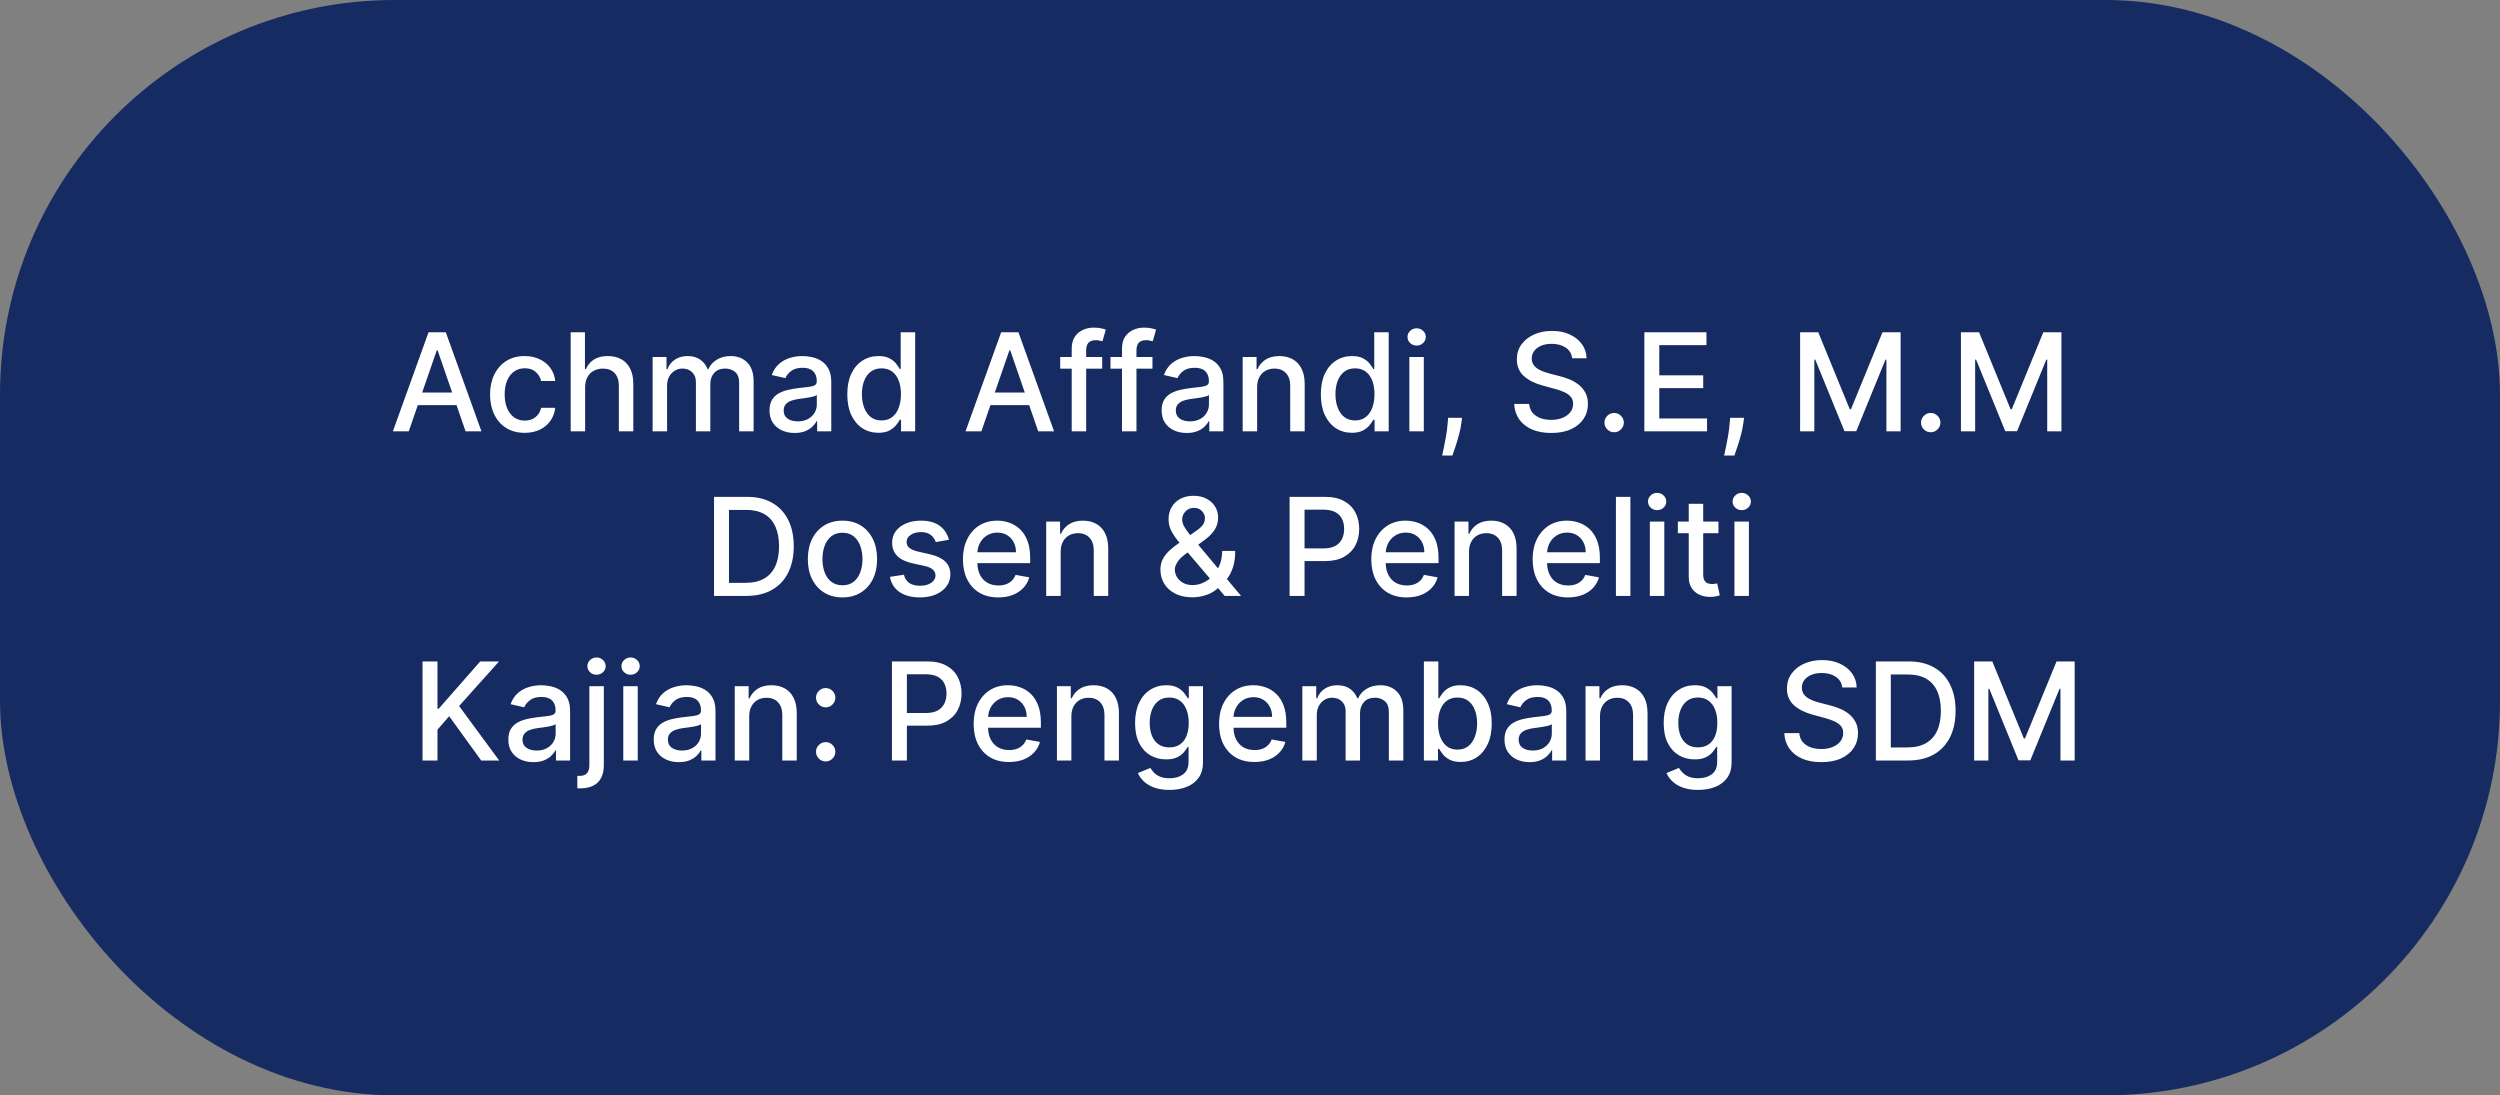 <svg width="881" height="386" viewBox="0 0 881 386" fill="none" xmlns="http://www.w3.org/2000/svg">
<rect x="0" y="0" width="881" height="386" fill="#808080" stroke="none"/>
<rect width="881" height="386" rx="139" fill="#162B61"/>
<path d="M144.042 152H138.451L151.013 117.091H157.099L169.661 152H164.07L154.201 123.432H153.928L144.042 152ZM144.979 138.33H163.116V142.761H144.979V138.33ZM184.9 152.528C182.366 152.528 180.184 151.955 178.354 150.807C176.536 149.648 175.138 148.051 174.161 146.017C173.184 143.983 172.695 141.653 172.695 139.028C172.695 136.369 173.195 134.023 174.195 131.989C175.195 129.943 176.604 128.347 178.423 127.199C180.241 126.051 182.383 125.477 184.849 125.477C186.837 125.477 188.61 125.847 190.167 126.585C191.724 127.312 192.979 128.335 193.934 129.653C194.9 130.972 195.474 132.511 195.656 134.273H190.695C190.423 133.045 189.798 131.989 188.82 131.102C187.854 130.216 186.559 129.773 184.934 129.773C183.513 129.773 182.269 130.148 181.201 130.898C180.144 131.636 179.32 132.693 178.729 134.068C178.138 135.432 177.843 137.045 177.843 138.909C177.843 140.818 178.133 142.466 178.712 143.852C179.292 145.239 180.11 146.312 181.167 147.074C182.235 147.835 183.491 148.216 184.934 148.216C185.9 148.216 186.775 148.04 187.559 147.688C188.354 147.324 189.019 146.807 189.553 146.136C190.099 145.466 190.479 144.659 190.695 143.716H195.656C195.474 145.409 194.923 146.92 194.002 148.25C193.082 149.58 191.849 150.625 190.303 151.386C188.769 152.148 186.968 152.528 184.9 152.528ZM206.202 136.455V152H201.106V117.091H206.134V130.08H206.458C207.072 128.67 208.009 127.551 209.271 126.722C210.532 125.892 212.18 125.477 214.214 125.477C216.009 125.477 217.577 125.847 218.918 126.585C220.271 127.324 221.316 128.426 222.055 129.892C222.805 131.347 223.18 133.165 223.18 135.347V152H218.083V135.96C218.083 134.04 217.589 132.551 216.6 131.494C215.612 130.426 214.237 129.892 212.475 129.892C211.271 129.892 210.191 130.148 209.237 130.659C208.293 131.17 207.549 131.92 207.004 132.909C206.469 133.886 206.202 135.068 206.202 136.455ZM229.981 152V125.818H234.873V130.08H235.197C235.742 128.636 236.634 127.511 237.873 126.705C239.112 125.886 240.594 125.477 242.322 125.477C244.072 125.477 245.538 125.886 246.719 126.705C247.913 127.523 248.793 128.648 249.362 130.08H249.634C250.259 128.682 251.254 127.568 252.617 126.739C253.981 125.898 255.606 125.477 257.492 125.477C259.867 125.477 261.805 126.222 263.305 127.71C264.816 129.199 265.572 131.443 265.572 134.443V152H260.475V134.92C260.475 133.148 259.992 131.864 259.026 131.068C258.06 130.273 256.907 129.875 255.566 129.875C253.907 129.875 252.617 130.386 251.697 131.409C250.776 132.42 250.316 133.722 250.316 135.312V152H245.237V134.597C245.237 133.176 244.793 132.034 243.907 131.17C243.021 130.307 241.867 129.875 240.447 129.875C239.481 129.875 238.589 130.131 237.771 130.642C236.964 131.142 236.31 131.841 235.81 132.739C235.322 133.636 235.077 134.676 235.077 135.858V152H229.981ZM280.022 152.58C278.363 152.58 276.863 152.273 275.522 151.659C274.181 151.034 273.119 150.131 272.335 148.949C271.562 147.767 271.175 146.318 271.175 144.602C271.175 143.125 271.46 141.909 272.028 140.955C272.596 140 273.363 139.244 274.329 138.688C275.295 138.131 276.374 137.71 277.567 137.426C278.761 137.142 279.977 136.926 281.215 136.778C282.783 136.597 284.056 136.449 285.033 136.335C286.011 136.21 286.721 136.011 287.164 135.739C287.607 135.466 287.829 135.023 287.829 134.409V134.29C287.829 132.801 287.408 131.648 286.567 130.83C285.738 130.011 284.499 129.602 282.852 129.602C281.136 129.602 279.783 129.983 278.795 130.744C277.817 131.494 277.141 132.33 276.766 133.25L271.977 132.159C272.545 130.568 273.374 129.284 274.465 128.307C275.567 127.318 276.835 126.602 278.266 126.159C279.698 125.705 281.204 125.477 282.783 125.477C283.829 125.477 284.937 125.602 286.107 125.852C287.289 126.091 288.391 126.534 289.414 127.182C290.448 127.83 291.295 128.756 291.954 129.96C292.613 131.153 292.942 132.705 292.942 134.614V152H287.965V148.42H287.761C287.431 149.08 286.937 149.727 286.278 150.364C285.619 151 284.772 151.528 283.738 151.949C282.704 152.369 281.465 152.58 280.022 152.58ZM281.13 148.489C282.539 148.489 283.744 148.21 284.744 147.653C285.755 147.097 286.522 146.369 287.045 145.472C287.579 144.562 287.846 143.591 287.846 142.557V139.182C287.664 139.364 287.312 139.534 286.789 139.693C286.278 139.841 285.692 139.972 285.033 140.085C284.374 140.187 283.732 140.284 283.107 140.375C282.482 140.455 281.96 140.523 281.539 140.58C280.55 140.705 279.647 140.915 278.829 141.21C278.022 141.506 277.374 141.932 276.886 142.489C276.408 143.034 276.17 143.761 276.17 144.67C276.17 145.932 276.636 146.886 277.567 147.534C278.499 148.17 279.687 148.489 281.13 148.489ZM309.532 152.511C307.418 152.511 305.532 151.972 303.873 150.892C302.225 149.801 300.93 148.25 299.987 146.239C299.055 144.216 298.589 141.79 298.589 138.96C298.589 136.131 299.06 133.71 300.004 131.699C300.958 129.687 302.265 128.148 303.924 127.08C305.583 126.011 307.464 125.477 309.566 125.477C311.191 125.477 312.498 125.75 313.487 126.295C314.487 126.83 315.259 127.455 315.805 128.17C316.362 128.886 316.793 129.517 317.1 130.062H317.407V117.091H322.504V152H317.526V147.926H317.1C316.793 148.483 316.35 149.119 315.771 149.835C315.202 150.551 314.418 151.176 313.418 151.71C312.418 152.244 311.123 152.511 309.532 152.511ZM310.657 148.165C312.123 148.165 313.362 147.778 314.373 147.006C315.396 146.222 316.168 145.136 316.691 143.75C317.225 142.364 317.492 140.75 317.492 138.909C317.492 137.091 317.231 135.5 316.708 134.136C316.185 132.773 315.418 131.71 314.407 130.949C313.396 130.187 312.146 129.807 310.657 129.807C309.123 129.807 307.844 130.205 306.822 131C305.799 131.795 305.026 132.881 304.504 134.256C303.992 135.631 303.737 137.182 303.737 138.909C303.737 140.659 303.998 142.233 304.521 143.631C305.043 145.028 305.816 146.136 306.839 146.955C307.873 147.761 309.146 148.165 310.657 148.165ZM345.839 152H340.248L352.81 117.091H358.896L371.458 152H365.867L355.998 123.432H355.725L345.839 152ZM346.776 138.33H364.913V142.761H346.776V138.33ZM388.41 125.818V129.909H373.614V125.818H388.41ZM377.671 152V122.784C377.671 121.148 378.029 119.79 378.745 118.71C379.461 117.619 380.41 116.807 381.592 116.273C382.773 115.727 384.058 115.455 385.444 115.455C386.467 115.455 387.342 115.54 388.069 115.71C388.796 115.869 389.336 116.017 389.688 116.153L388.495 120.278C388.256 120.21 387.95 120.131 387.575 120.04C387.2 119.937 386.745 119.886 386.211 119.886C384.972 119.886 384.086 120.193 383.552 120.807C383.029 121.42 382.768 122.307 382.768 123.466V152H377.671ZM406.129 125.818V129.909H391.333V125.818H406.129ZM395.39 152V122.784C395.39 121.148 395.748 119.79 396.464 118.71C397.18 117.619 398.129 116.807 399.31 116.273C400.492 115.727 401.776 115.455 403.163 115.455C404.185 115.455 405.06 115.54 405.788 115.71C406.515 115.869 407.055 116.017 407.407 116.153L406.214 120.278C405.975 120.21 405.668 120.131 405.293 120.04C404.918 119.937 404.464 119.886 403.93 119.886C402.691 119.886 401.805 120.193 401.271 120.807C400.748 121.42 400.487 122.307 400.487 123.466V152H395.39ZM418.21 152.58C416.55 152.58 415.05 152.273 413.71 151.659C412.369 151.034 411.306 150.131 410.522 148.949C409.749 147.767 409.363 146.318 409.363 144.602C409.363 143.125 409.647 141.909 410.215 140.955C410.783 140 411.55 139.244 412.516 138.688C413.482 138.131 414.562 137.71 415.755 137.426C416.948 137.142 418.164 136.926 419.403 136.778C420.971 136.597 422.244 136.449 423.221 136.335C424.198 136.21 424.908 136.011 425.352 135.739C425.795 135.466 426.016 135.023 426.016 134.409V134.29C426.016 132.801 425.596 131.648 424.755 130.83C423.925 130.011 422.687 129.602 421.039 129.602C419.323 129.602 417.971 129.983 416.982 130.744C416.005 131.494 415.329 132.33 414.954 133.25L410.164 132.159C410.732 130.568 411.562 129.284 412.653 128.307C413.755 127.318 415.022 126.602 416.454 126.159C417.886 125.705 419.391 125.477 420.971 125.477C422.016 125.477 423.124 125.602 424.295 125.852C425.477 126.091 426.579 126.534 427.602 127.182C428.636 127.83 429.482 128.756 430.141 129.96C430.8 131.153 431.13 132.705 431.13 134.614V152H426.153V148.42H425.948C425.619 149.08 425.124 149.727 424.465 150.364C423.806 151 422.96 151.528 421.925 151.949C420.891 152.369 419.653 152.58 418.21 152.58ZM419.317 148.489C420.727 148.489 421.931 148.21 422.931 147.653C423.942 147.097 424.71 146.369 425.232 145.472C425.766 144.562 426.033 143.591 426.033 142.557V139.182C425.852 139.364 425.499 139.534 424.977 139.693C424.465 139.841 423.88 139.972 423.221 140.085C422.562 140.187 421.92 140.284 421.295 140.375C420.67 140.455 420.147 140.523 419.727 140.58C418.738 140.705 417.835 140.915 417.016 141.21C416.21 141.506 415.562 141.932 415.073 142.489C414.596 143.034 414.357 143.761 414.357 144.67C414.357 145.932 414.823 146.886 415.755 147.534C416.687 148.17 417.874 148.489 419.317 148.489ZM443.015 136.455V152H437.918V125.818H442.81V130.08H443.134C443.737 128.693 444.68 127.58 445.964 126.739C447.259 125.898 448.89 125.477 450.856 125.477C452.64 125.477 454.202 125.852 455.543 126.602C456.884 127.341 457.924 128.443 458.663 129.909C459.401 131.375 459.771 133.187 459.771 135.347V152H454.674V135.96C454.674 134.062 454.18 132.58 453.191 131.511C452.202 130.432 450.844 129.892 449.117 129.892C447.935 129.892 446.884 130.148 445.964 130.659C445.055 131.17 444.333 131.92 443.799 132.909C443.276 133.886 443.015 135.068 443.015 136.455ZM476.407 152.511C474.293 152.511 472.407 151.972 470.748 150.892C469.1 149.801 467.805 148.25 466.862 146.239C465.93 144.216 465.464 141.79 465.464 138.96C465.464 136.131 465.935 133.71 466.879 131.699C467.833 129.687 469.14 128.148 470.799 127.08C472.458 126.011 474.339 125.477 476.441 125.477C478.066 125.477 479.373 125.75 480.362 126.295C481.362 126.83 482.134 127.455 482.68 128.17C483.237 128.886 483.668 129.517 483.975 130.062H484.282V117.091H489.379V152H484.401V147.926H483.975C483.668 148.483 483.225 149.119 482.646 149.835C482.077 150.551 481.293 151.176 480.293 151.71C479.293 152.244 477.998 152.511 476.407 152.511ZM477.532 148.165C478.998 148.165 480.237 147.778 481.248 147.006C482.271 146.222 483.043 145.136 483.566 143.75C484.1 142.364 484.367 140.75 484.367 138.909C484.367 137.091 484.106 135.5 483.583 134.136C483.06 132.773 482.293 131.71 481.282 130.949C480.271 130.187 479.021 129.807 477.532 129.807C475.998 129.807 474.719 130.205 473.697 131C472.674 131.795 471.901 132.881 471.379 134.256C470.867 135.631 470.612 137.182 470.612 138.909C470.612 140.659 470.873 142.233 471.396 143.631C471.918 145.028 472.691 146.136 473.714 146.955C474.748 147.761 476.021 148.165 477.532 148.165ZM496.653 152V125.818H501.749V152H496.653ZM499.227 121.778C498.34 121.778 497.579 121.483 496.942 120.892C496.317 120.29 496.005 119.574 496.005 118.744C496.005 117.903 496.317 117.187 496.942 116.597C497.579 115.994 498.34 115.693 499.227 115.693C500.113 115.693 500.869 115.994 501.494 116.597C502.13 117.187 502.448 117.903 502.448 118.744C502.448 119.574 502.13 120.29 501.494 120.892C500.869 121.483 500.113 121.778 499.227 121.778ZM515.237 147.227L514.981 149.085C514.81 150.449 514.521 151.869 514.112 153.347C513.714 154.835 513.299 156.216 512.867 157.489C512.447 158.761 512.1 159.773 511.827 160.523H508.214C508.362 159.818 508.566 158.864 508.827 157.659C509.089 156.466 509.344 155.131 509.594 153.653C509.844 152.176 510.032 150.67 510.157 149.136L510.327 147.227H515.237ZM554.023 126.261C553.842 124.648 553.092 123.398 551.773 122.511C550.455 121.614 548.796 121.165 546.796 121.165C545.364 121.165 544.126 121.392 543.08 121.847C542.035 122.29 541.222 122.903 540.643 123.688C540.075 124.46 539.79 125.341 539.79 126.33C539.79 127.159 539.984 127.875 540.37 128.477C540.768 129.08 541.285 129.585 541.921 129.994C542.569 130.392 543.262 130.727 544.001 131C544.739 131.261 545.45 131.477 546.131 131.648L549.54 132.534C550.654 132.807 551.796 133.176 552.967 133.642C554.137 134.108 555.222 134.722 556.222 135.483C557.222 136.244 558.029 137.188 558.643 138.312C559.268 139.438 559.58 140.784 559.58 142.352C559.58 144.33 559.069 146.085 558.046 147.619C557.035 149.153 555.563 150.364 553.631 151.25C551.711 152.136 549.387 152.58 546.66 152.58C544.046 152.58 541.785 152.165 539.876 151.335C537.967 150.506 536.472 149.33 535.393 147.807C534.313 146.273 533.717 144.455 533.603 142.352H538.887C538.989 143.614 539.398 144.665 540.114 145.506C540.842 146.335 541.768 146.955 542.893 147.364C544.029 147.761 545.273 147.96 546.626 147.96C548.114 147.96 549.438 147.727 550.597 147.261C551.768 146.784 552.688 146.125 553.359 145.284C554.029 144.432 554.364 143.437 554.364 142.301C554.364 141.267 554.069 140.42 553.478 139.761C552.898 139.102 552.109 138.557 551.109 138.125C550.12 137.693 549.001 137.312 547.751 136.983L543.626 135.858C540.83 135.097 538.614 133.977 536.978 132.5C535.353 131.023 534.54 129.068 534.54 126.636C534.54 124.625 535.086 122.869 536.177 121.369C537.268 119.869 538.745 118.705 540.609 117.875C542.472 117.034 544.575 116.614 546.915 116.614C549.279 116.614 551.364 117.028 553.171 117.858C554.989 118.688 556.421 119.83 557.467 121.284C558.512 122.727 559.058 124.386 559.103 126.261H554.023ZM568.823 152.324C567.891 152.324 567.09 151.994 566.42 151.335C565.749 150.665 565.414 149.858 565.414 148.915C565.414 147.983 565.749 147.187 566.42 146.528C567.09 145.858 567.891 145.523 568.823 145.523C569.755 145.523 570.556 145.858 571.227 146.528C571.897 147.187 572.232 147.983 572.232 148.915C572.232 149.54 572.073 150.114 571.755 150.636C571.448 151.148 571.039 151.557 570.528 151.864C570.016 152.17 569.448 152.324 568.823 152.324ZM579.468 152V117.091H601.354V121.625H584.735V132.261H600.212V136.778H584.735V147.466H601.559V152H579.468ZM614.612 147.227L614.356 149.085C614.185 150.449 613.896 151.869 613.487 153.347C613.089 154.835 612.674 156.216 612.242 157.489C611.822 158.761 611.475 159.773 611.202 160.523H607.589C607.737 159.818 607.941 158.864 608.202 157.659C608.464 156.466 608.719 155.131 608.969 153.653C609.219 152.176 609.407 150.67 609.532 149.136L609.702 147.227H614.612ZM634.359 117.091H640.751L651.864 144.227H652.273L663.387 117.091H669.779V152H664.768V126.739H664.444L654.148 151.949H649.989L639.694 126.722H639.37V152H634.359V117.091ZM680.386 152.324C679.454 152.324 678.653 151.994 677.982 151.335C677.312 150.665 676.977 149.858 676.977 148.915C676.977 147.983 677.312 147.187 677.982 146.528C678.653 145.858 679.454 145.523 680.386 145.523C681.317 145.523 682.119 145.858 682.789 146.528C683.46 147.187 683.795 147.983 683.795 148.915C683.795 149.54 683.636 150.114 683.317 150.636C683.011 151.148 682.602 151.557 682.09 151.864C681.579 152.17 681.011 152.324 680.386 152.324ZM691.031 117.091H697.423L708.536 144.227H708.945L720.059 117.091H726.451V152H721.44V126.739H721.116L710.82 151.949H706.661L696.366 126.722H696.042V152H691.031V117.091ZM262.925 210H251.624V175.091H263.283C266.704 175.091 269.641 175.79 272.096 177.188C274.55 178.574 276.431 180.568 277.738 183.17C279.056 185.761 279.715 188.869 279.715 192.494C279.715 196.131 279.05 199.256 277.721 201.869C276.403 204.483 274.494 206.494 271.994 207.903C269.494 209.301 266.471 210 262.925 210ZM256.891 205.398H262.636C265.295 205.398 267.505 204.898 269.266 203.898C271.028 202.886 272.346 201.426 273.221 199.517C274.096 197.597 274.533 195.256 274.533 192.494C274.533 189.756 274.096 187.432 273.221 185.523C272.357 183.614 271.067 182.165 269.352 181.176C267.636 180.187 265.505 179.693 262.96 179.693H256.891V205.398ZM296.884 210.528C294.43 210.528 292.288 209.966 290.458 208.841C288.629 207.716 287.208 206.142 286.197 204.119C285.185 202.097 284.68 199.733 284.68 197.028C284.68 194.312 285.185 191.937 286.197 189.903C287.208 187.869 288.629 186.29 290.458 185.165C292.288 184.04 294.43 183.477 296.884 183.477C299.339 183.477 301.481 184.04 303.31 185.165C305.14 186.29 306.56 187.869 307.572 189.903C308.583 191.937 309.089 194.312 309.089 197.028C309.089 199.733 308.583 202.097 307.572 204.119C306.56 206.142 305.14 207.716 303.31 208.841C301.481 209.966 299.339 210.528 296.884 210.528ZM296.901 206.25C298.492 206.25 299.81 205.83 300.856 204.989C301.901 204.148 302.674 203.028 303.174 201.631C303.685 200.233 303.941 198.693 303.941 197.011C303.941 195.341 303.685 193.807 303.174 192.409C302.674 191 301.901 189.869 300.856 189.017C299.81 188.165 298.492 187.739 296.901 187.739C295.299 187.739 293.969 188.165 292.913 189.017C291.867 189.869 291.089 191 290.577 192.409C290.077 193.807 289.827 195.341 289.827 197.011C289.827 198.693 290.077 200.233 290.577 201.631C291.089 203.028 291.867 204.148 292.913 204.989C293.969 205.83 295.299 206.25 296.901 206.25ZM334.397 190.21L329.778 191.028C329.585 190.437 329.278 189.875 328.857 189.341C328.448 188.807 327.891 188.369 327.187 188.028C326.482 187.687 325.602 187.517 324.545 187.517C323.102 187.517 321.897 187.841 320.931 188.489C319.965 189.125 319.482 189.949 319.482 190.96C319.482 191.835 319.806 192.54 320.454 193.074C321.102 193.608 322.147 194.045 323.59 194.386L327.749 195.341C330.158 195.898 331.954 196.756 333.136 197.915C334.317 199.074 334.908 200.58 334.908 202.432C334.908 204 334.454 205.398 333.545 206.625C332.647 207.841 331.391 208.795 329.778 209.489C328.175 210.182 326.317 210.528 324.204 210.528C321.272 210.528 318.88 209.903 317.028 208.653C315.175 207.392 314.039 205.602 313.619 203.284L318.545 202.534C318.852 203.818 319.482 204.79 320.437 205.449C321.391 206.097 322.636 206.42 324.17 206.42C325.84 206.42 327.175 206.074 328.175 205.381C329.175 204.676 329.675 203.818 329.675 202.807C329.675 201.989 329.369 201.301 328.755 200.744C328.153 200.187 327.227 199.767 325.977 199.483L321.545 198.511C319.102 197.955 317.295 197.068 316.124 195.852C314.965 194.636 314.386 193.097 314.386 191.233C314.386 189.687 314.817 188.335 315.681 187.176C316.545 186.017 317.738 185.114 319.261 184.466C320.783 183.807 322.528 183.477 324.494 183.477C327.323 183.477 329.55 184.091 331.175 185.318C332.8 186.534 333.874 188.165 334.397 190.21ZM351.796 210.528C349.217 210.528 346.995 209.977 345.131 208.875C343.279 207.761 341.847 206.199 340.836 204.188C339.836 202.165 339.336 199.795 339.336 197.08C339.336 194.398 339.836 192.034 340.836 189.989C341.847 187.943 343.256 186.347 345.063 185.199C346.881 184.051 349.006 183.477 351.438 183.477C352.915 183.477 354.347 183.722 355.734 184.21C357.12 184.699 358.364 185.466 359.467 186.511C360.569 187.557 361.438 188.915 362.075 190.585C362.711 192.244 363.029 194.261 363.029 196.636V198.443H342.217V194.625H358.035C358.035 193.284 357.762 192.097 357.217 191.062C356.671 190.017 355.904 189.193 354.915 188.591C353.938 187.989 352.79 187.688 351.472 187.688C350.04 187.688 348.79 188.04 347.722 188.744C346.665 189.437 345.847 190.347 345.268 191.472C344.7 192.585 344.415 193.795 344.415 195.102V198.085C344.415 199.835 344.722 201.324 345.336 202.551C345.961 203.778 346.83 204.716 347.944 205.364C349.058 206 350.359 206.318 351.847 206.318C352.813 206.318 353.694 206.182 354.489 205.909C355.285 205.625 355.972 205.205 356.552 204.648C357.131 204.091 357.575 203.403 357.881 202.585L362.705 203.455C362.319 204.875 361.626 206.119 360.626 207.188C359.637 208.244 358.393 209.068 356.893 209.659C355.404 210.239 353.705 210.528 351.796 210.528ZM373.781 194.455V210H368.684V183.818H373.576V188.08H373.9C374.502 186.693 375.445 185.58 376.729 184.739C378.025 183.898 379.656 183.477 381.621 183.477C383.406 183.477 384.968 183.852 386.309 184.602C387.65 185.341 388.69 186.443 389.428 187.909C390.167 189.375 390.536 191.187 390.536 193.347V210H385.44V193.96C385.44 192.062 384.945 190.58 383.957 189.511C382.968 188.432 381.61 187.892 379.883 187.892C378.701 187.892 377.65 188.148 376.729 188.659C375.82 189.17 375.099 189.92 374.565 190.909C374.042 191.886 373.781 193.068 373.781 194.455ZM420.234 210.494C417.893 210.494 415.876 210.068 414.183 209.216C412.501 208.364 411.205 207.205 410.296 205.739C409.387 204.261 408.933 202.591 408.933 200.727C408.933 199.307 409.228 198.045 409.819 196.943C410.41 195.83 411.234 194.801 412.29 193.858C413.347 192.915 414.569 191.966 415.955 191.011L421.58 187.04C422.535 186.415 423.279 185.756 423.813 185.062C424.347 184.358 424.614 183.489 424.614 182.455C424.614 181.636 424.262 180.852 423.558 180.102C422.853 179.352 421.91 178.977 420.728 178.977C419.91 178.977 419.188 179.176 418.563 179.574C417.95 179.972 417.467 180.483 417.114 181.108C416.773 181.722 416.603 182.369 416.603 183.051C416.603 183.847 416.819 184.648 417.251 185.455C417.694 186.261 418.262 187.097 418.955 187.96C419.648 188.812 420.376 189.699 421.137 190.619L437.347 210H431.586L418.171 194.233C417.046 192.903 416.001 191.653 415.035 190.483C414.069 189.301 413.285 188.108 412.683 186.903C412.092 185.688 411.796 184.375 411.796 182.966C411.796 181.364 412.16 179.943 412.887 178.705C413.626 177.455 414.654 176.477 415.972 175.773C417.29 175.068 418.836 174.716 420.609 174.716C422.404 174.716 423.944 175.068 425.228 175.773C426.523 176.466 427.518 177.392 428.211 178.551C428.915 179.699 429.268 180.955 429.268 182.318C429.268 183.977 428.853 185.443 428.023 186.716C427.205 187.977 426.075 189.136 424.631 190.193L417.626 195.358C416.262 196.358 415.313 197.347 414.779 198.324C414.256 199.29 413.995 200.045 413.995 200.591C413.995 201.591 414.251 202.517 414.762 203.369C415.285 204.222 416.012 204.903 416.944 205.415C417.887 205.926 418.989 206.182 420.251 206.182C421.546 206.182 422.808 205.903 424.035 205.347C425.273 204.778 426.393 203.966 427.393 202.909C428.404 201.852 429.205 200.585 429.796 199.108C430.387 197.631 430.683 195.977 430.683 194.148H435.285C435.285 196.398 435.029 198.301 434.518 199.858C434.006 201.403 433.387 202.665 432.66 203.642C431.944 204.608 431.268 205.364 430.631 205.909C430.427 206.091 430.234 206.273 430.052 206.455C429.87 206.636 429.677 206.818 429.472 207C428.29 208.193 426.859 209.074 425.177 209.642C423.506 210.21 421.859 210.494 420.234 210.494ZM454.452 210V175.091H466.896C469.612 175.091 471.862 175.585 473.646 176.574C475.43 177.562 476.765 178.915 477.651 180.631C478.538 182.335 478.981 184.256 478.981 186.392C478.981 188.54 478.532 190.472 477.634 192.188C476.748 193.892 475.407 195.244 473.612 196.244C471.827 197.233 469.583 197.727 466.879 197.727H458.322V193.261H466.401C468.117 193.261 469.509 192.966 470.577 192.375C471.646 191.773 472.43 190.955 472.93 189.92C473.43 188.886 473.68 187.71 473.68 186.392C473.68 185.074 473.43 183.903 472.93 182.881C472.43 181.858 471.64 181.057 470.56 180.477C469.492 179.898 468.083 179.608 466.333 179.608H459.719V210H454.452ZM495.702 210.528C493.123 210.528 490.901 209.977 489.038 208.875C487.185 207.761 485.754 206.199 484.742 204.188C483.742 202.165 483.242 199.795 483.242 197.08C483.242 194.398 483.742 192.034 484.742 189.989C485.754 187.943 487.163 186.347 488.969 185.199C490.788 184.051 492.913 183.477 495.344 183.477C496.822 183.477 498.254 183.722 499.64 184.21C501.026 184.699 502.271 185.466 503.373 186.511C504.475 187.557 505.344 188.915 505.981 190.585C506.617 192.244 506.935 194.261 506.935 196.636V198.443H486.123V194.625H501.941C501.941 193.284 501.668 192.097 501.123 191.062C500.577 190.017 499.81 189.193 498.822 188.591C497.844 187.989 496.697 187.688 495.379 187.688C493.947 187.688 492.697 188.04 491.629 188.744C490.572 189.437 489.754 190.347 489.174 191.472C488.606 192.585 488.322 193.795 488.322 195.102V198.085C488.322 199.835 488.629 201.324 489.242 202.551C489.867 203.778 490.737 204.716 491.85 205.364C492.964 206 494.265 206.318 495.754 206.318C496.719 206.318 497.6 206.182 498.396 205.909C499.191 205.625 499.879 205.205 500.458 204.648C501.038 204.091 501.481 203.403 501.788 202.585L506.612 203.455C506.225 204.875 505.532 206.119 504.532 207.188C503.543 208.244 502.299 209.068 500.799 209.659C499.31 210.239 497.612 210.528 495.702 210.528ZM517.687 194.455V210H512.59V183.818H517.482V188.08H517.806C518.408 186.693 519.352 185.58 520.636 184.739C521.931 183.898 523.562 183.477 525.528 183.477C527.312 183.477 528.874 183.852 530.215 184.602C531.556 185.341 532.596 186.443 533.335 187.909C534.073 189.375 534.442 191.187 534.442 193.347V210H529.346V193.96C529.346 192.062 528.852 190.58 527.863 189.511C526.874 188.432 525.516 187.892 523.789 187.892C522.607 187.892 521.556 188.148 520.636 188.659C519.727 189.17 519.005 189.92 518.471 190.909C517.948 191.886 517.687 193.068 517.687 194.455ZM552.562 210.528C549.982 210.528 547.761 209.977 545.897 208.875C544.045 207.761 542.613 206.199 541.602 204.188C540.602 202.165 540.102 199.795 540.102 197.08C540.102 194.398 540.602 192.034 541.602 189.989C542.613 187.943 544.022 186.347 545.829 185.199C547.647 184.051 549.772 183.477 552.204 183.477C553.681 183.477 555.113 183.722 556.499 184.21C557.886 184.699 559.13 185.466 560.232 186.511C561.335 187.557 562.204 188.915 562.84 190.585C563.477 192.244 563.795 194.261 563.795 196.636V198.443H542.982V194.625H558.8C558.8 193.284 558.528 192.097 557.982 191.062C557.437 190.017 556.67 189.193 555.681 188.591C554.704 187.989 553.556 187.688 552.238 187.688C550.806 187.688 549.556 188.04 548.488 188.744C547.431 189.437 546.613 190.347 546.033 191.472C545.465 192.585 545.181 193.795 545.181 195.102V198.085C545.181 199.835 545.488 201.324 546.102 202.551C546.727 203.778 547.596 204.716 548.71 205.364C549.823 206 551.124 206.318 552.613 206.318C553.579 206.318 554.46 206.182 555.255 205.909C556.05 205.625 556.738 205.205 557.317 204.648C557.897 204.091 558.34 203.403 558.647 202.585L563.471 203.455C563.085 204.875 562.391 206.119 561.391 207.188C560.403 208.244 559.158 209.068 557.658 209.659C556.17 210.239 554.471 210.528 552.562 210.528ZM574.546 175.091V210H569.45V175.091H574.546ZM581.403 210V183.818H586.499V210H581.403ZM583.977 179.778C583.09 179.778 582.329 179.483 581.692 178.892C581.067 178.29 580.755 177.574 580.755 176.744C580.755 175.903 581.067 175.187 581.692 174.597C582.329 173.994 583.09 173.693 583.977 173.693C584.863 173.693 585.619 173.994 586.244 174.597C586.88 175.187 587.198 175.903 587.198 176.744C587.198 177.574 586.88 178.29 586.244 178.892C585.619 179.483 584.863 179.778 583.977 179.778ZM605.577 183.818V187.909H591.276V183.818H605.577ZM595.112 177.545H600.208V202.312C600.208 203.301 600.356 204.045 600.651 204.545C600.947 205.034 601.327 205.369 601.793 205.551C602.271 205.722 602.788 205.807 603.344 205.807C603.754 205.807 604.112 205.778 604.418 205.722C604.725 205.665 604.964 205.619 605.134 205.585L606.055 209.795C605.759 209.909 605.339 210.023 604.793 210.136C604.248 210.261 603.566 210.33 602.748 210.341C601.407 210.364 600.157 210.125 598.998 209.625C597.839 209.125 596.901 208.352 596.185 207.307C595.469 206.261 595.112 204.949 595.112 203.369V177.545ZM611.215 210V183.818H616.312V210H611.215ZM613.789 179.778C612.903 179.778 612.141 179.483 611.505 178.892C610.88 178.29 610.567 177.574 610.567 176.744C610.567 175.903 610.88 175.187 611.505 174.597C612.141 173.994 612.903 173.693 613.789 173.693C614.675 173.693 615.431 173.994 616.056 174.597C616.692 175.187 617.011 175.903 617.011 176.744C617.011 177.574 616.692 178.29 616.056 178.892C615.431 179.483 614.675 179.778 613.789 179.778ZM148.898 268V233.091H154.165V249.761H154.591L169.233 233.091H175.864L161.784 248.807L175.915 268H169.574L158.29 252.403L154.165 257.142V268H148.898ZM187.983 268.58C186.324 268.58 184.824 268.273 183.483 267.659C182.142 267.034 181.08 266.131 180.295 264.949C179.523 263.767 179.136 262.318 179.136 260.602C179.136 259.125 179.42 257.909 179.989 256.955C180.557 256 181.324 255.244 182.29 254.688C183.256 254.131 184.335 253.71 185.528 253.426C186.722 253.142 187.938 252.926 189.176 252.778C190.744 252.597 192.017 252.449 192.994 252.335C193.972 252.21 194.682 252.011 195.125 251.739C195.568 251.466 195.79 251.023 195.79 250.409V250.29C195.79 248.801 195.369 247.648 194.528 246.83C193.699 246.011 192.46 245.602 190.812 245.602C189.097 245.602 187.744 245.983 186.756 246.744C185.778 247.494 185.102 248.33 184.727 249.25L179.938 248.159C180.506 246.568 181.335 245.284 182.426 244.307C183.528 243.318 184.795 242.602 186.227 242.159C187.659 241.705 189.165 241.477 190.744 241.477C191.79 241.477 192.898 241.602 194.068 241.852C195.25 242.091 196.352 242.534 197.375 243.182C198.409 243.83 199.256 244.756 199.915 245.96C200.574 247.153 200.903 248.705 200.903 250.614V268H195.926V264.42H195.722C195.392 265.08 194.898 265.727 194.239 266.364C193.58 267 192.733 267.528 191.699 267.949C190.665 268.369 189.426 268.58 187.983 268.58ZM189.091 264.489C190.5 264.489 191.705 264.21 192.705 263.653C193.716 263.097 194.483 262.369 195.006 261.472C195.54 260.562 195.807 259.591 195.807 258.557V255.182C195.625 255.364 195.273 255.534 194.75 255.693C194.239 255.841 193.653 255.972 192.994 256.085C192.335 256.187 191.693 256.284 191.068 256.375C190.443 256.455 189.92 256.523 189.5 256.58C188.511 256.705 187.608 256.915 186.79 257.21C185.983 257.506 185.335 257.932 184.847 258.489C184.369 259.034 184.131 259.761 184.131 260.67C184.131 261.932 184.597 262.886 185.528 263.534C186.46 264.17 187.648 264.489 189.091 264.489ZM207.692 241.818H212.788V269.705C212.788 271.455 212.47 272.932 211.834 274.136C211.209 275.341 210.277 276.256 209.038 276.881C207.811 277.506 206.294 277.818 204.487 277.818C204.305 277.818 204.135 277.818 203.976 277.818C203.805 277.818 203.629 277.813 203.447 277.801V273.42C203.607 273.42 203.749 273.42 203.874 273.42C203.987 273.42 204.118 273.42 204.266 273.42C205.47 273.42 206.339 273.097 206.874 272.449C207.419 271.813 207.692 270.886 207.692 269.67V241.818ZM210.214 237.778C209.328 237.778 208.567 237.483 207.93 236.892C207.305 236.29 206.993 235.574 206.993 234.744C206.993 233.903 207.305 233.187 207.93 232.597C208.567 231.994 209.328 231.693 210.214 231.693C211.101 231.693 211.857 231.994 212.482 232.597C213.118 233.187 213.436 233.903 213.436 234.744C213.436 235.574 213.118 236.29 212.482 236.892C211.857 237.483 211.101 237.778 210.214 237.778ZM219.645 268V241.818H224.741V268H219.645ZM222.219 237.778C221.332 237.778 220.571 237.483 219.935 236.892C219.31 236.29 218.997 235.574 218.997 234.744C218.997 233.903 219.31 233.187 219.935 232.597C220.571 231.994 221.332 231.693 222.219 231.693C223.105 231.693 223.861 231.994 224.486 232.597C225.122 233.187 225.44 233.903 225.44 234.744C225.44 235.574 225.122 236.29 224.486 236.892C223.861 237.483 223.105 237.778 222.219 237.778ZM239.217 268.58C237.558 268.58 236.058 268.273 234.717 267.659C233.376 267.034 232.314 266.131 231.53 264.949C230.757 263.767 230.371 262.318 230.371 260.602C230.371 259.125 230.655 257.909 231.223 256.955C231.791 256 232.558 255.244 233.524 254.688C234.49 254.131 235.57 253.71 236.763 253.426C237.956 253.142 239.172 252.926 240.411 252.778C241.979 252.597 243.251 252.449 244.229 252.335C245.206 252.21 245.916 252.011 246.359 251.739C246.803 251.466 247.024 251.023 247.024 250.409V250.29C247.024 248.801 246.604 247.648 245.763 246.83C244.933 246.011 243.695 245.602 242.047 245.602C240.331 245.602 238.979 245.983 237.99 246.744C237.013 247.494 236.337 248.33 235.962 249.25L231.172 248.159C231.74 246.568 232.57 245.284 233.661 244.307C234.763 243.318 236.03 242.602 237.462 242.159C238.893 241.705 240.399 241.477 241.979 241.477C243.024 241.477 244.132 241.602 245.303 241.852C246.484 242.091 247.587 242.534 248.609 243.182C249.643 243.83 250.49 244.756 251.149 245.96C251.808 247.153 252.138 248.705 252.138 250.614V268H247.161V264.42H246.956C246.626 265.08 246.132 265.727 245.473 266.364C244.814 267 243.967 267.528 242.933 267.949C241.899 268.369 240.661 268.58 239.217 268.58ZM240.325 264.489C241.734 264.489 242.939 264.21 243.939 263.653C244.95 263.097 245.717 262.369 246.24 261.472C246.774 260.562 247.041 259.591 247.041 258.557V255.182C246.859 255.364 246.507 255.534 245.984 255.693C245.473 255.841 244.888 255.972 244.229 256.085C243.57 256.187 242.928 256.284 242.303 256.375C241.678 256.455 241.155 256.523 240.734 256.58C239.746 256.705 238.842 256.915 238.024 257.21C237.217 257.506 236.57 257.932 236.081 258.489C235.604 259.034 235.365 259.761 235.365 260.67C235.365 261.932 235.831 262.886 236.763 263.534C237.695 264.17 238.882 264.489 240.325 264.489ZM264.023 252.455V268H258.926V241.818H263.818V246.08H264.142C264.744 244.693 265.688 243.58 266.972 242.739C268.267 241.898 269.898 241.477 271.864 241.477C273.648 241.477 275.21 241.852 276.551 242.602C277.892 243.341 278.932 244.443 279.67 245.909C280.409 247.375 280.778 249.187 280.778 251.347V268H275.682V251.96C275.682 250.062 275.188 248.58 274.199 247.511C273.21 246.432 271.852 245.892 270.125 245.892C268.943 245.892 267.892 246.148 266.972 246.659C266.063 247.17 265.341 247.92 264.807 248.909C264.284 249.886 264.023 251.068 264.023 252.455ZM290.972 268.324C290.04 268.324 289.239 267.994 288.568 267.335C287.898 266.665 287.562 265.858 287.562 264.915C287.562 263.983 287.898 263.187 288.568 262.528C289.239 261.858 290.04 261.523 290.972 261.523C291.903 261.523 292.705 261.858 293.375 262.528C294.045 263.187 294.381 263.983 294.381 264.915C294.381 265.54 294.222 266.114 293.903 266.636C293.597 267.148 293.188 267.557 292.676 267.864C292.165 268.17 291.597 268.324 290.972 268.324ZM290.972 249.267C290.04 249.267 289.239 248.932 288.568 248.261C287.898 247.591 287.562 246.79 287.562 245.858C287.562 244.926 287.898 244.131 288.568 243.472C289.239 242.801 290.04 242.466 290.972 242.466C291.903 242.466 292.705 242.801 293.375 243.472C294.045 244.131 294.381 244.926 294.381 245.858C294.381 246.483 294.222 247.057 293.903 247.58C293.597 248.091 293.188 248.5 292.676 248.807C292.165 249.114 291.597 249.267 290.972 249.267ZM314.32 268V233.091H326.763C329.479 233.091 331.729 233.585 333.513 234.574C335.297 235.562 336.632 236.915 337.518 238.631C338.405 240.335 338.848 242.256 338.848 244.392C338.848 246.54 338.399 248.472 337.501 250.188C336.615 251.892 335.274 253.244 333.479 254.244C331.695 255.233 329.45 255.727 326.746 255.727H318.189V251.261H326.268C327.984 251.261 329.376 250.966 330.445 250.375C331.513 249.773 332.297 248.955 332.797 247.92C333.297 246.886 333.547 245.71 333.547 244.392C333.547 243.074 333.297 241.903 332.797 240.881C332.297 239.858 331.507 239.057 330.428 238.477C329.359 237.898 327.95 237.608 326.2 237.608H319.587V268H314.32ZM355.57 268.528C352.99 268.528 350.768 267.977 348.905 266.875C347.053 265.761 345.621 264.199 344.609 262.188C343.609 260.165 343.109 257.795 343.109 255.08C343.109 252.398 343.609 250.034 344.609 247.989C345.621 245.943 347.03 244.347 348.837 243.199C350.655 242.051 352.78 241.477 355.212 241.477C356.689 241.477 358.121 241.722 359.507 242.21C360.893 242.699 362.138 243.466 363.24 244.511C364.342 245.557 365.212 246.915 365.848 248.585C366.484 250.244 366.803 252.261 366.803 254.636V256.443H345.99V252.625H361.808C361.808 251.284 361.536 250.097 360.99 249.062C360.445 248.017 359.678 247.193 358.689 246.591C357.712 245.989 356.564 245.688 355.246 245.688C353.814 245.688 352.564 246.04 351.496 246.744C350.439 247.437 349.621 248.347 349.041 249.472C348.473 250.585 348.189 251.795 348.189 253.102V256.085C348.189 257.835 348.496 259.324 349.109 260.551C349.734 261.778 350.604 262.716 351.717 263.364C352.831 264 354.132 264.318 355.621 264.318C356.587 264.318 357.467 264.182 358.263 263.909C359.058 263.625 359.746 263.205 360.325 262.648C360.905 262.091 361.348 261.403 361.655 260.585L366.479 261.455C366.092 262.875 365.399 264.119 364.399 265.188C363.411 266.244 362.166 267.068 360.666 267.659C359.178 268.239 357.479 268.528 355.57 268.528ZM377.554 252.455V268H372.457V241.818H377.349V246.08H377.673C378.276 244.693 379.219 243.58 380.503 242.739C381.798 241.898 383.429 241.477 385.395 241.477C387.179 241.477 388.741 241.852 390.082 242.602C391.423 243.341 392.463 244.443 393.202 245.909C393.94 247.375 394.31 249.187 394.31 251.347V268H389.213V251.96C389.213 250.062 388.719 248.58 387.73 247.511C386.741 246.432 385.384 245.892 383.656 245.892C382.474 245.892 381.423 246.148 380.503 246.659C379.594 247.17 378.872 247.92 378.338 248.909C377.815 249.886 377.554 251.068 377.554 252.455ZM412.122 278.364C410.043 278.364 408.253 278.091 406.753 277.545C405.264 277 404.048 276.278 403.105 275.381C402.162 274.483 401.457 273.5 400.991 272.432L405.372 270.625C405.679 271.125 406.088 271.653 406.599 272.21C407.122 272.778 407.827 273.261 408.713 273.659C409.611 274.057 410.764 274.256 412.173 274.256C414.105 274.256 415.702 273.784 416.963 272.841C418.224 271.909 418.855 270.42 418.855 268.375V263.227H418.531C418.224 263.784 417.781 264.403 417.202 265.085C416.634 265.767 415.849 266.358 414.849 266.858C413.849 267.358 412.548 267.608 410.946 267.608C408.878 267.608 407.014 267.125 405.355 266.159C403.707 265.182 402.401 263.744 401.435 261.847C400.48 259.937 400.003 257.591 400.003 254.807C400.003 252.023 400.474 249.636 401.418 247.648C402.372 245.659 403.679 244.136 405.338 243.08C406.997 242.011 408.878 241.477 410.98 241.477C412.605 241.477 413.918 241.75 414.918 242.295C415.918 242.83 416.696 243.455 417.253 244.17C417.821 244.886 418.259 245.517 418.565 246.062H418.94V241.818H423.935V268.58C423.935 270.83 423.412 272.676 422.366 274.119C421.321 275.563 419.906 276.631 418.122 277.324C416.349 278.017 414.349 278.364 412.122 278.364ZM412.071 263.381C413.537 263.381 414.776 263.04 415.787 262.358C416.81 261.665 417.582 260.676 418.105 259.392C418.639 258.097 418.906 256.545 418.906 254.739C418.906 252.977 418.645 251.426 418.122 250.085C417.599 248.744 416.832 247.699 415.821 246.949C414.81 246.187 413.56 245.807 412.071 245.807C410.537 245.807 409.259 246.205 408.236 247C407.213 247.784 406.44 248.852 405.918 250.205C405.406 251.557 405.151 253.068 405.151 254.739C405.151 256.455 405.412 257.96 405.935 259.256C406.457 260.551 407.23 261.562 408.253 262.29C409.287 263.017 410.56 263.381 412.071 263.381ZM442.054 268.528C439.474 268.528 437.253 267.977 435.389 266.875C433.537 265.761 432.105 264.199 431.094 262.188C430.094 260.165 429.594 257.795 429.594 255.08C429.594 252.398 430.094 250.034 431.094 247.989C432.105 245.943 433.514 244.347 435.321 243.199C437.139 242.051 439.264 241.477 441.696 241.477C443.173 241.477 444.605 241.722 445.991 242.21C447.378 242.699 448.622 243.466 449.724 244.511C450.827 245.557 451.696 246.915 452.332 248.585C452.969 250.244 453.287 252.261 453.287 254.636V256.443H432.474V252.625H448.293C448.293 251.284 448.02 250.097 447.474 249.062C446.929 248.017 446.162 247.193 445.173 246.591C444.196 245.989 443.048 245.688 441.73 245.688C440.298 245.688 439.048 246.04 437.98 246.744C436.923 247.437 436.105 248.347 435.526 249.472C434.957 250.585 434.673 251.795 434.673 253.102V256.085C434.673 257.835 434.98 259.324 435.594 260.551C436.219 261.778 437.088 262.716 438.202 263.364C439.315 264 440.616 264.318 442.105 264.318C443.071 264.318 443.952 264.182 444.747 263.909C445.543 263.625 446.23 263.205 446.81 262.648C447.389 262.091 447.832 261.403 448.139 260.585L452.963 261.455C452.577 262.875 451.884 264.119 450.884 265.188C449.895 266.244 448.651 267.068 447.151 267.659C445.662 268.239 443.963 268.528 442.054 268.528ZM458.942 268V241.818H463.834V246.08H464.158C464.703 244.636 465.595 243.511 466.834 242.705C468.072 241.886 469.555 241.477 471.283 241.477C473.033 241.477 474.499 241.886 475.68 242.705C476.874 243.523 477.754 244.648 478.322 246.08H478.595C479.22 244.682 480.214 243.568 481.578 242.739C482.942 241.898 484.567 241.477 486.453 241.477C488.828 241.477 490.766 242.222 492.266 243.71C493.777 245.199 494.533 247.443 494.533 250.443V268H489.436V250.92C489.436 249.148 488.953 247.864 487.987 247.068C487.021 246.273 485.868 245.875 484.527 245.875C482.868 245.875 481.578 246.386 480.658 247.409C479.737 248.42 479.277 249.722 479.277 251.312V268H474.197V250.597C474.197 249.176 473.754 248.034 472.868 247.17C471.982 246.307 470.828 245.875 469.408 245.875C468.442 245.875 467.55 246.131 466.732 246.642C465.925 247.142 465.271 247.841 464.771 248.739C464.283 249.636 464.038 250.676 464.038 251.858V268H458.942ZM501.773 268V233.091H506.869V246.062H507.176C507.472 245.517 507.898 244.886 508.455 244.17C509.011 243.455 509.784 242.83 510.773 242.295C511.761 241.75 513.068 241.477 514.693 241.477C516.807 241.477 518.693 242.011 520.352 243.08C522.011 244.148 523.313 245.687 524.256 247.699C525.21 249.71 525.688 252.131 525.688 254.96C525.688 257.79 525.216 260.216 524.273 262.239C523.33 264.25 522.034 265.801 520.386 266.892C518.739 267.972 516.858 268.511 514.744 268.511C513.153 268.511 511.852 268.244 510.841 267.71C509.841 267.176 509.057 266.551 508.489 265.835C507.92 265.119 507.483 264.483 507.176 263.926H506.75V268H501.773ZM506.767 254.909C506.767 256.75 507.034 258.364 507.568 259.75C508.102 261.136 508.875 262.222 509.886 263.006C510.898 263.778 512.136 264.165 513.602 264.165C515.125 264.165 516.398 263.761 517.42 262.955C518.443 262.136 519.216 261.028 519.739 259.631C520.273 258.233 520.54 256.659 520.54 254.909C520.54 253.182 520.278 251.631 519.756 250.256C519.244 248.881 518.472 247.795 517.438 247C516.415 246.205 515.136 245.807 513.602 245.807C512.125 245.807 510.875 246.187 509.852 246.949C508.841 247.71 508.074 248.773 507.551 250.136C507.028 251.5 506.767 253.091 506.767 254.909ZM539.03 268.58C537.371 268.58 535.871 268.273 534.53 267.659C533.189 267.034 532.126 266.131 531.342 264.949C530.57 263.767 530.183 262.318 530.183 260.602C530.183 259.125 530.467 257.909 531.036 256.955C531.604 256 532.371 255.244 533.337 254.688C534.303 254.131 535.382 253.71 536.575 253.426C537.768 253.142 538.984 252.926 540.223 252.778C541.791 252.597 543.064 252.449 544.041 252.335C545.018 252.21 545.729 252.011 546.172 251.739C546.615 251.466 546.837 251.023 546.837 250.409V250.29C546.837 248.801 546.416 247.648 545.575 246.83C544.746 246.011 543.507 245.602 541.859 245.602C540.143 245.602 538.791 245.983 537.803 246.744C536.825 247.494 536.149 248.33 535.774 249.25L530.984 248.159C531.553 246.568 532.382 245.284 533.473 244.307C534.575 243.318 535.842 242.602 537.274 242.159C538.706 241.705 540.212 241.477 541.791 241.477C542.837 241.477 543.945 241.602 545.115 241.852C546.297 242.091 547.399 242.534 548.422 243.182C549.456 243.83 550.303 244.756 550.962 245.96C551.621 247.153 551.95 248.705 551.95 250.614V268H546.973V264.42H546.768C546.439 265.08 545.945 265.727 545.286 266.364C544.626 267 543.78 267.528 542.746 267.949C541.712 268.369 540.473 268.58 539.03 268.58ZM540.138 264.489C541.547 264.489 542.751 264.21 543.751 263.653C544.763 263.097 545.53 262.369 546.053 261.472C546.587 260.562 546.854 259.591 546.854 258.557V255.182C546.672 255.364 546.32 255.534 545.797 255.693C545.286 255.841 544.7 255.972 544.041 256.085C543.382 256.187 542.74 256.284 542.115 256.375C541.49 256.455 540.967 256.523 540.547 256.58C539.558 256.705 538.655 256.915 537.837 257.21C537.03 257.506 536.382 257.932 535.893 258.489C535.416 259.034 535.178 259.761 535.178 260.67C535.178 261.932 535.643 262.886 536.575 263.534C537.507 264.17 538.695 264.489 540.138 264.489ZM563.835 252.455V268H558.739V241.818H563.631V246.08H563.955C564.557 244.693 565.5 243.58 566.784 242.739C568.08 241.898 569.71 241.477 571.676 241.477C573.46 241.477 575.023 241.852 576.364 242.602C577.705 243.341 578.744 244.443 579.483 245.909C580.222 247.375 580.591 249.187 580.591 251.347V268H575.494V251.96C575.494 250.062 575 248.58 574.011 247.511C573.023 246.432 571.665 245.892 569.938 245.892C568.756 245.892 567.705 246.148 566.784 246.659C565.875 247.17 565.153 247.92 564.619 248.909C564.097 249.886 563.835 251.068 563.835 252.455ZM598.403 278.364C596.324 278.364 594.534 278.091 593.034 277.545C591.545 277 590.33 276.278 589.386 275.381C588.443 274.483 587.739 273.5 587.273 272.432L591.653 270.625C591.96 271.125 592.369 271.653 592.881 272.21C593.403 272.778 594.108 273.261 594.994 273.659C595.892 274.057 597.045 274.256 598.455 274.256C600.386 274.256 601.983 273.784 603.244 272.841C604.506 271.909 605.136 270.42 605.136 268.375V263.227H604.812C604.506 263.784 604.063 264.403 603.483 265.085C602.915 265.767 602.131 266.358 601.131 266.858C600.131 267.358 598.83 267.608 597.227 267.608C595.159 267.608 593.295 267.125 591.636 266.159C589.989 265.182 588.682 263.744 587.716 261.847C586.761 259.937 586.284 257.591 586.284 254.807C586.284 252.023 586.756 249.636 587.699 247.648C588.653 245.659 589.96 244.136 591.619 243.08C593.278 242.011 595.159 241.477 597.261 241.477C598.886 241.477 600.199 241.75 601.199 242.295C602.199 242.83 602.977 243.455 603.534 244.17C604.102 244.886 604.54 245.517 604.847 246.062H605.222V241.818H610.216V268.58C610.216 270.83 609.693 272.676 608.648 274.119C607.602 275.563 606.188 276.631 604.403 277.324C602.631 278.017 600.631 278.364 598.403 278.364ZM598.352 263.381C599.818 263.381 601.057 263.04 602.068 262.358C603.091 261.665 603.864 260.676 604.386 259.392C604.92 258.097 605.188 256.545 605.188 254.739C605.188 252.977 604.926 251.426 604.403 250.085C603.881 248.744 603.114 247.699 602.102 246.949C601.091 246.187 599.841 245.807 598.352 245.807C596.818 245.807 595.54 246.205 594.517 247C593.494 247.784 592.722 248.852 592.199 250.205C591.688 251.557 591.432 253.068 591.432 254.739C591.432 256.455 591.693 257.96 592.216 259.256C592.739 260.551 593.511 261.562 594.534 262.29C595.568 263.017 596.841 263.381 598.352 263.381ZM649.203 242.261C649.021 240.648 648.271 239.398 646.953 238.511C645.635 237.614 643.976 237.165 641.976 237.165C640.544 237.165 639.305 237.392 638.26 237.847C637.214 238.29 636.402 238.903 635.822 239.688C635.254 240.46 634.97 241.341 634.97 242.33C634.97 243.159 635.163 243.875 635.55 244.477C635.947 245.08 636.464 245.585 637.101 245.994C637.749 246.392 638.442 246.727 639.18 247C639.919 247.261 640.629 247.477 641.311 247.648L644.72 248.534C645.834 248.807 646.976 249.176 648.146 249.642C649.317 250.108 650.402 250.722 651.402 251.483C652.402 252.244 653.209 253.188 653.822 254.312C654.447 255.438 654.76 256.784 654.76 258.352C654.76 260.33 654.249 262.085 653.226 263.619C652.214 265.153 650.743 266.364 648.811 267.25C646.891 268.136 644.567 268.58 641.839 268.58C639.226 268.58 636.964 268.165 635.055 267.335C633.146 266.506 631.652 265.33 630.572 263.807C629.493 262.273 628.896 260.455 628.783 258.352H634.067C634.169 259.614 634.578 260.665 635.294 261.506C636.021 262.335 636.947 262.955 638.072 263.364C639.209 263.761 640.453 263.96 641.805 263.96C643.294 263.96 644.618 263.727 645.777 263.261C646.947 262.784 647.868 262.125 648.538 261.284C649.209 260.432 649.544 259.437 649.544 258.301C649.544 257.267 649.249 256.42 648.658 255.761C648.078 255.102 647.288 254.557 646.288 254.125C645.3 253.693 644.18 253.312 642.93 252.983L638.805 251.858C636.01 251.097 633.794 249.977 632.158 248.5C630.533 247.023 629.72 245.068 629.72 242.636C629.72 240.625 630.266 238.869 631.357 237.369C632.447 235.869 633.925 234.705 635.788 233.875C637.652 233.034 639.754 232.614 642.095 232.614C644.459 232.614 646.544 233.028 648.351 233.858C650.169 234.688 651.601 235.83 652.646 237.284C653.692 238.727 654.237 240.386 654.283 242.261H649.203ZM672.355 268H661.054V233.091H672.713C676.134 233.091 679.071 233.79 681.526 235.188C683.98 236.574 685.861 238.568 687.168 241.17C688.486 243.761 689.145 246.869 689.145 250.494C689.145 254.131 688.48 257.256 687.151 259.869C685.832 262.483 683.923 264.494 681.423 265.903C678.923 267.301 675.901 268 672.355 268ZM666.321 263.398H672.065C674.724 263.398 676.935 262.898 678.696 261.898C680.457 260.886 681.776 259.426 682.651 257.517C683.526 255.597 683.963 253.256 683.963 250.494C683.963 247.756 683.526 245.432 682.651 243.523C681.787 241.614 680.497 240.165 678.781 239.176C677.065 238.187 674.935 237.693 672.389 237.693H666.321V263.398ZM695.695 233.091H702.087L713.2 260.227H713.609L724.723 233.091H731.115V268H726.104V242.739H725.78L715.484 267.949H711.325L701.03 242.722H700.706V268H695.695V233.091Z" fill="white"/>
</svg>
